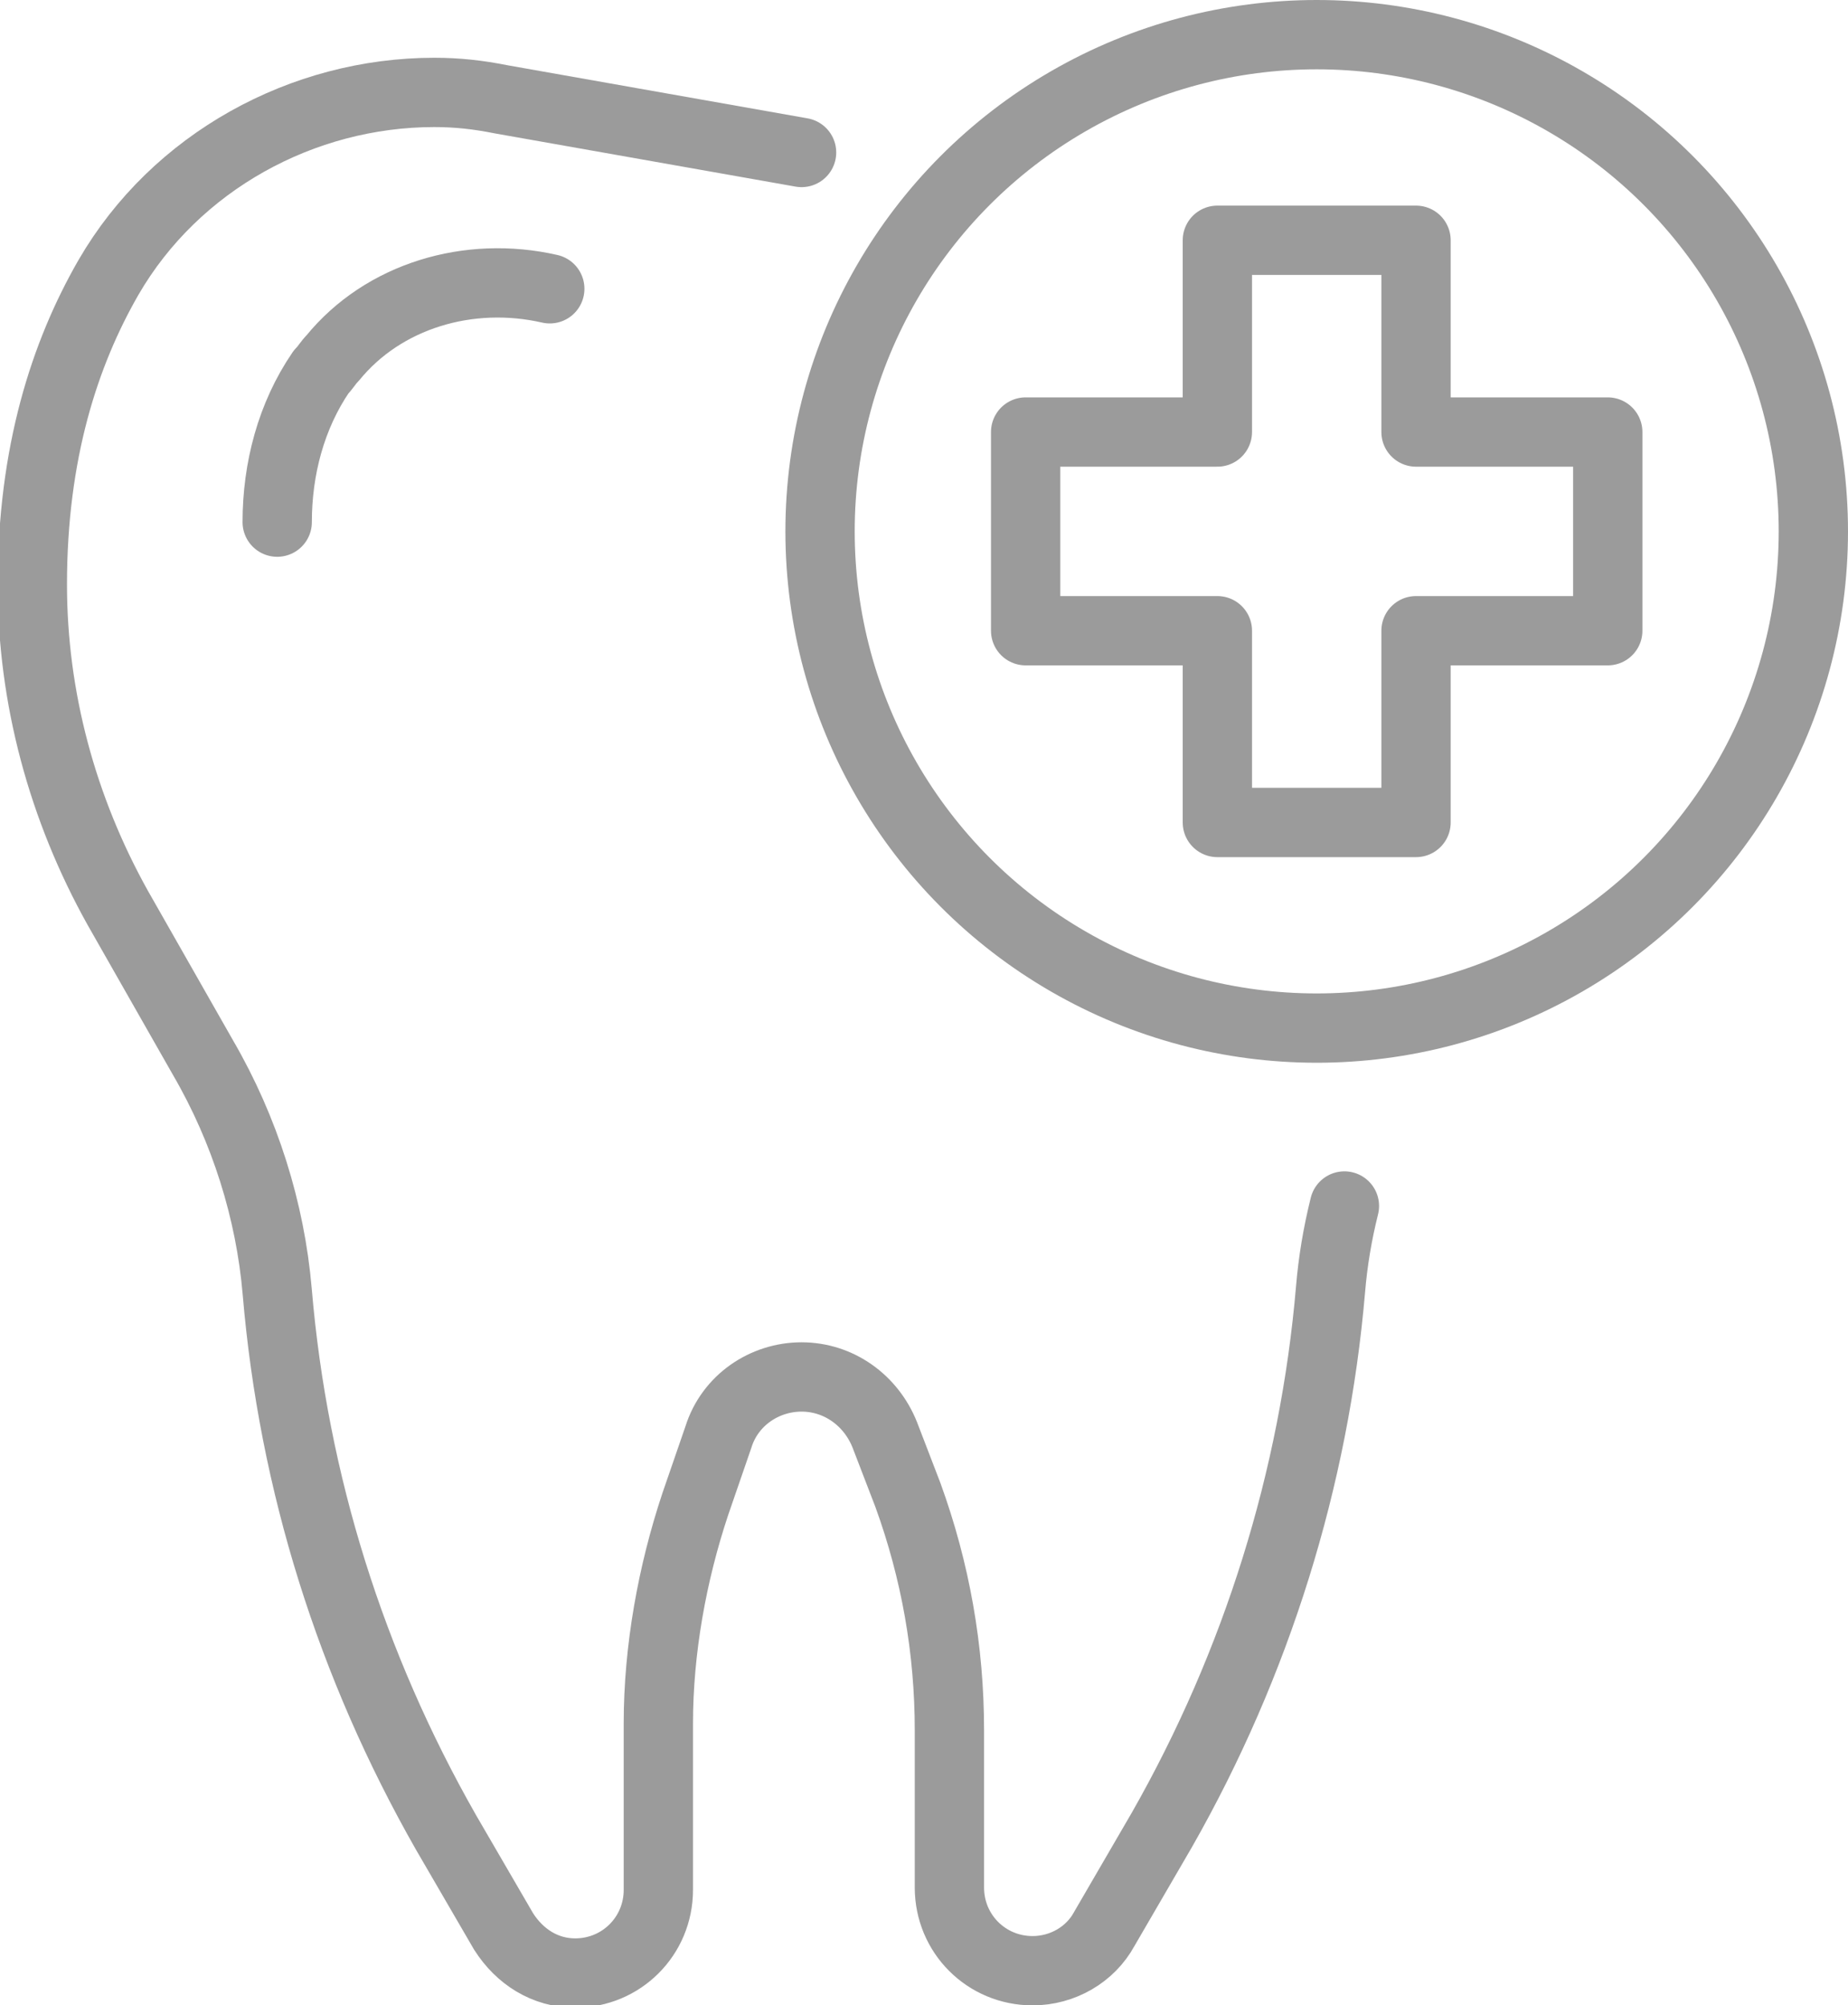 <?xml version="1.0" encoding="utf-8"?>
<!-- Generator: Adobe Illustrator 22.1.0, SVG Export Plug-In . SVG Version: 6.00 Build 0)  -->
<svg version="1.1" id="_x2014_ŽÓť_x5F_1" xmlns="http://www.w3.org/2000/svg" xmlns:xlink="http://www.w3.org/1999/xlink"
	 x="0px" y="0px" viewBox="0 0 80 86.8" style="enable-background:new 0 0 80 86.8;" xml:space="preserve">
<style type="text/css">
	.st0{fill:none;stroke:#9B9B9B;stroke-width:3;stroke-linecap:round;stroke-linejoin:round;stroke-miterlimit:10;}
	.st1{fill:#9B9B9B;}
</style>
<g id="XMLID_838_">
	<g id="XMLID_278_">
		<path id="XMLID_291_" class="st0" d="M58.2,52.2c-0.3,1.2-0.5,2.4-0.6,3.6c-0.7,8.2-3.2,16.2-7.3,23.4l-2.5,4.3
			c-0.6,1.1-1.8,1.8-3.1,1.8l0,0c-2,0-3.6-1.6-3.6-3.6v-6.8c0-3.5-0.6-6.9-1.8-10.2l-1-2.6c-0.6-1.5-2-2.5-3.6-2.5l0,0
			c-1.6,0-3.1,1-3.6,2.6l-1,2.9c-1,3-1.6,6.3-1.6,9.5v7.2c0,2-1.6,3.6-3.6,3.6l0,0c-1.3,0-2.4-0.7-3.1-1.8l-2.5-4.3
			c-4.1-7.2-6.6-15.1-7.3-23.4c-0.3-3.5-1.4-7-3.2-10.1l-3.7-6.5c-2.4-4.3-3.7-9.1-3.7-14v0c0-5.7,1.4-10,3.3-13.3
			c2.9-5,8.4-8,14.1-8h0c1,0,1.9,0.1,2.9,0.3l13,2.3"/>
		<path id="XMLID_279_" class="st0" d="M23.8,12.5c-3.5-0.8-7.2,0.3-9.4,3c-0.2,0.2-0.3,0.4-0.5,0.6C12.6,18,12,20.3,12,22.6"/>
	</g>
	<circle id="XMLID_288_" class="st0" cx="57" cy="23" r="21.5"/>
	<polygon id="XMLID_300_" class="st0" points="69.6,18.7 69.6,27.3 61.3,27.3 61.3,35.6 52.7,35.6 52.7,27.3 44.4,27.3 44.4,18.7 
		52.7,18.7 52.7,10.4 61.3,10.4 61.3,18.7 	"/>
</g>
</svg>
